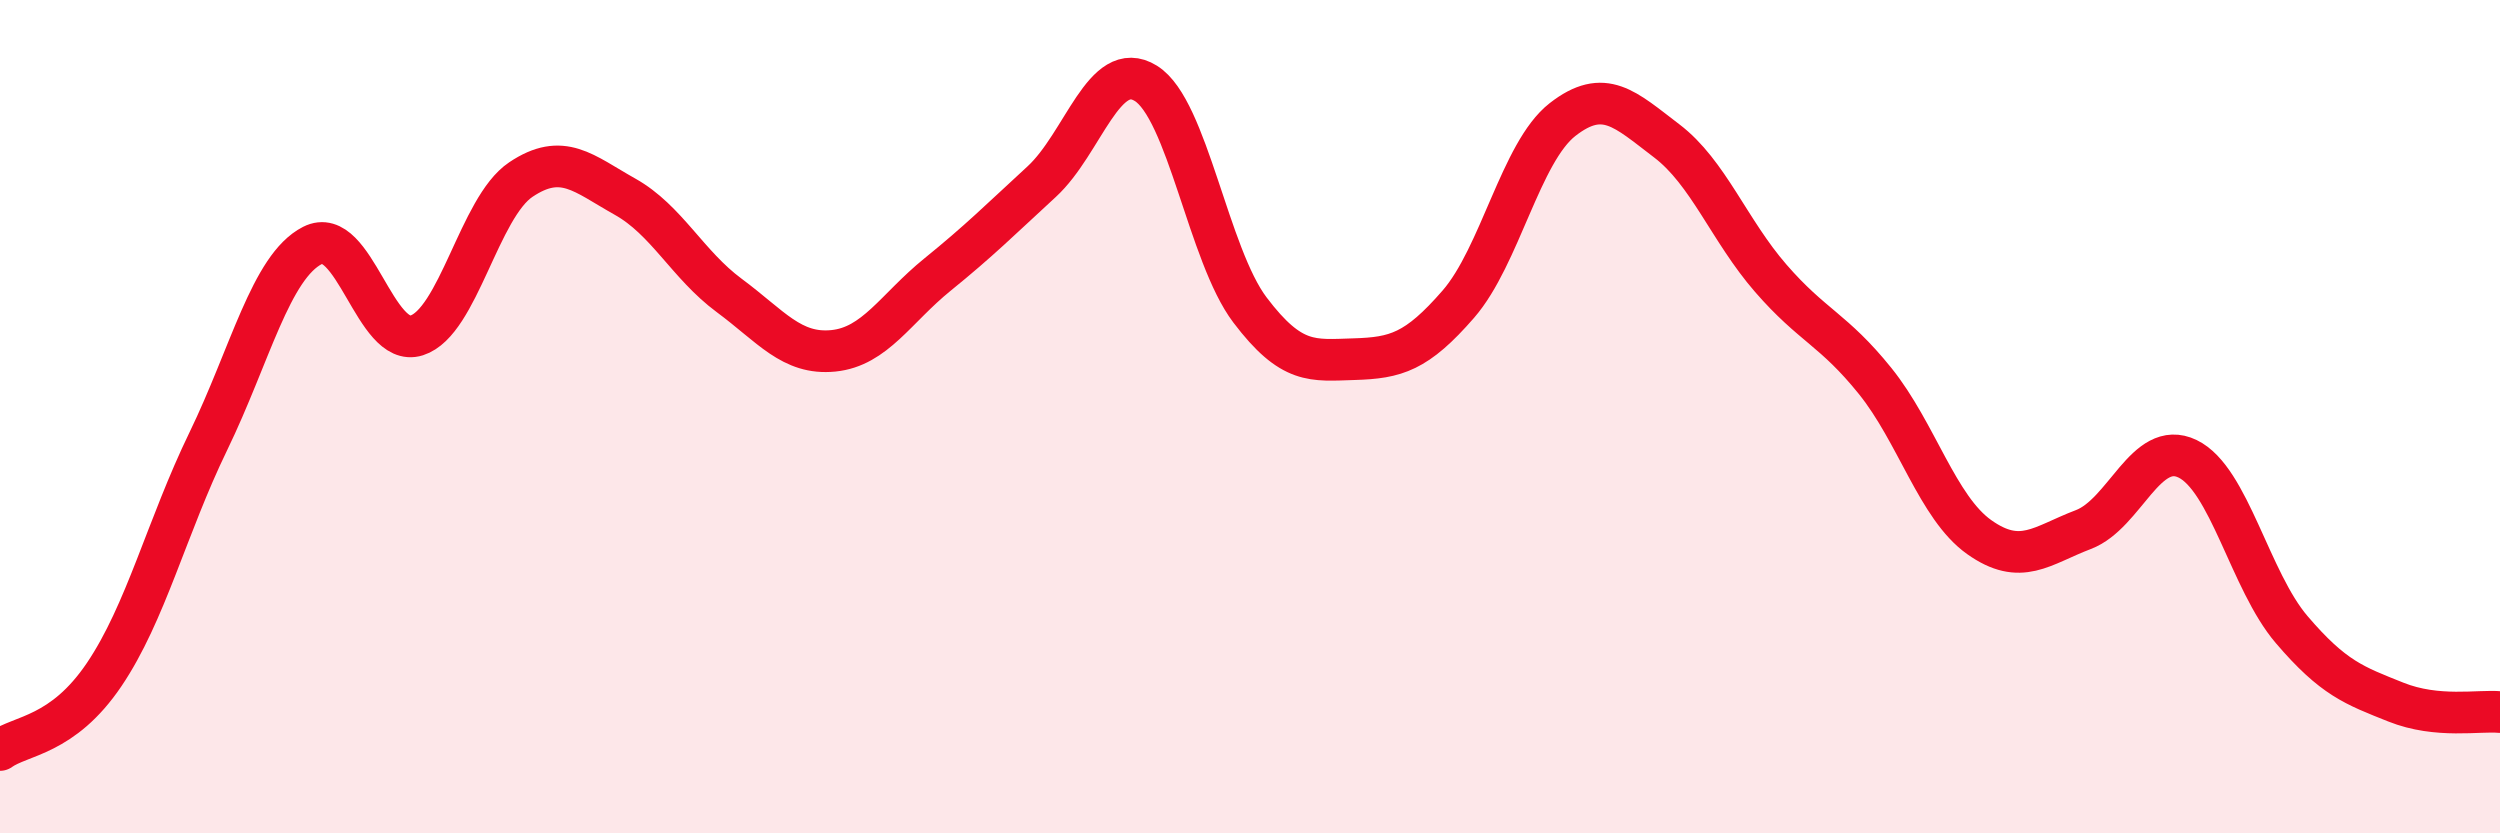
    <svg width="60" height="20" viewBox="0 0 60 20" xmlns="http://www.w3.org/2000/svg">
      <path
        d="M 0,18 C 0.5,17.64 1.5,17.67 2.5,16.19 C 3.5,14.71 4,12.65 5,10.59 C 6,8.53 6.5,6.4 7.5,5.89 C 8.5,5.38 9,8.37 10,8.05 C 11,7.73 11.5,4.98 12.5,4.31 C 13.5,3.64 14,4.16 15,4.72 C 16,5.28 16.5,6.35 17.5,7.09 C 18.5,7.83 19,8.52 20,8.42 C 21,8.32 21.5,7.4 22.5,6.59 C 23.5,5.78 24,5.28 25,4.36 C 26,3.44 26.5,1.38 27.5,2 C 28.5,2.62 29,6.12 30,7.44 C 31,8.76 31.5,8.65 32.5,8.62 C 33.5,8.59 34,8.45 35,7.3 C 36,6.15 36.5,3.65 37.5,2.87 C 38.5,2.09 39,2.62 40,3.38 C 41,4.14 41.5,5.53 42.5,6.68 C 43.5,7.83 44,7.9 45,9.14 C 46,10.38 46.5,12.18 47.5,12.89 C 48.5,13.6 49,13.09 50,12.71 C 51,12.33 51.5,10.53 52.5,11.01 C 53.5,11.49 54,13.94 55,15.11 C 56,16.28 56.5,16.45 57.5,16.85 C 58.5,17.25 59.5,17.04 60,17.09L60 20L0 20Z"
        fill="#EB0A25"
        opacity="0.1"
        stroke-linecap="round"
        stroke-linejoin="round"
      />
      <path
        d="M 0,18 C 0.5,17.64 1.5,17.67 2.5,16.19 C 3.5,14.71 4,12.65 5,10.59 C 6,8.53 6.5,6.4 7.5,5.89 C 8.5,5.38 9,8.37 10,8.05 C 11,7.73 11.5,4.98 12.5,4.31 C 13.5,3.64 14,4.16 15,4.72 C 16,5.28 16.5,6.35 17.5,7.09 C 18.5,7.83 19,8.52 20,8.42 C 21,8.32 21.5,7.4 22.5,6.59 C 23.5,5.78 24,5.28 25,4.36 C 26,3.44 26.5,1.38 27.5,2 C 28.5,2.62 29,6.12 30,7.44 C 31,8.76 31.5,8.65 32.5,8.62 C 33.5,8.59 34,8.45 35,7.3 C 36,6.15 36.5,3.65 37.5,2.87 C 38.5,2.09 39,2.62 40,3.38 C 41,4.14 41.5,5.53 42.5,6.68 C 43.5,7.83 44,7.9 45,9.14 C 46,10.38 46.5,12.18 47.5,12.89 C 48.5,13.6 49,13.09 50,12.71 C 51,12.33 51.5,10.53 52.5,11.01 C 53.5,11.49 54,13.94 55,15.11 C 56,16.28 56.5,16.45 57.5,16.85 C 58.5,17.25 59.5,17.04 60,17.09"
        stroke="#EB0A25"
        stroke-width="1"
        fill="none"
        stroke-linecap="round"
        stroke-linejoin="round"
      />
    </svg>
  